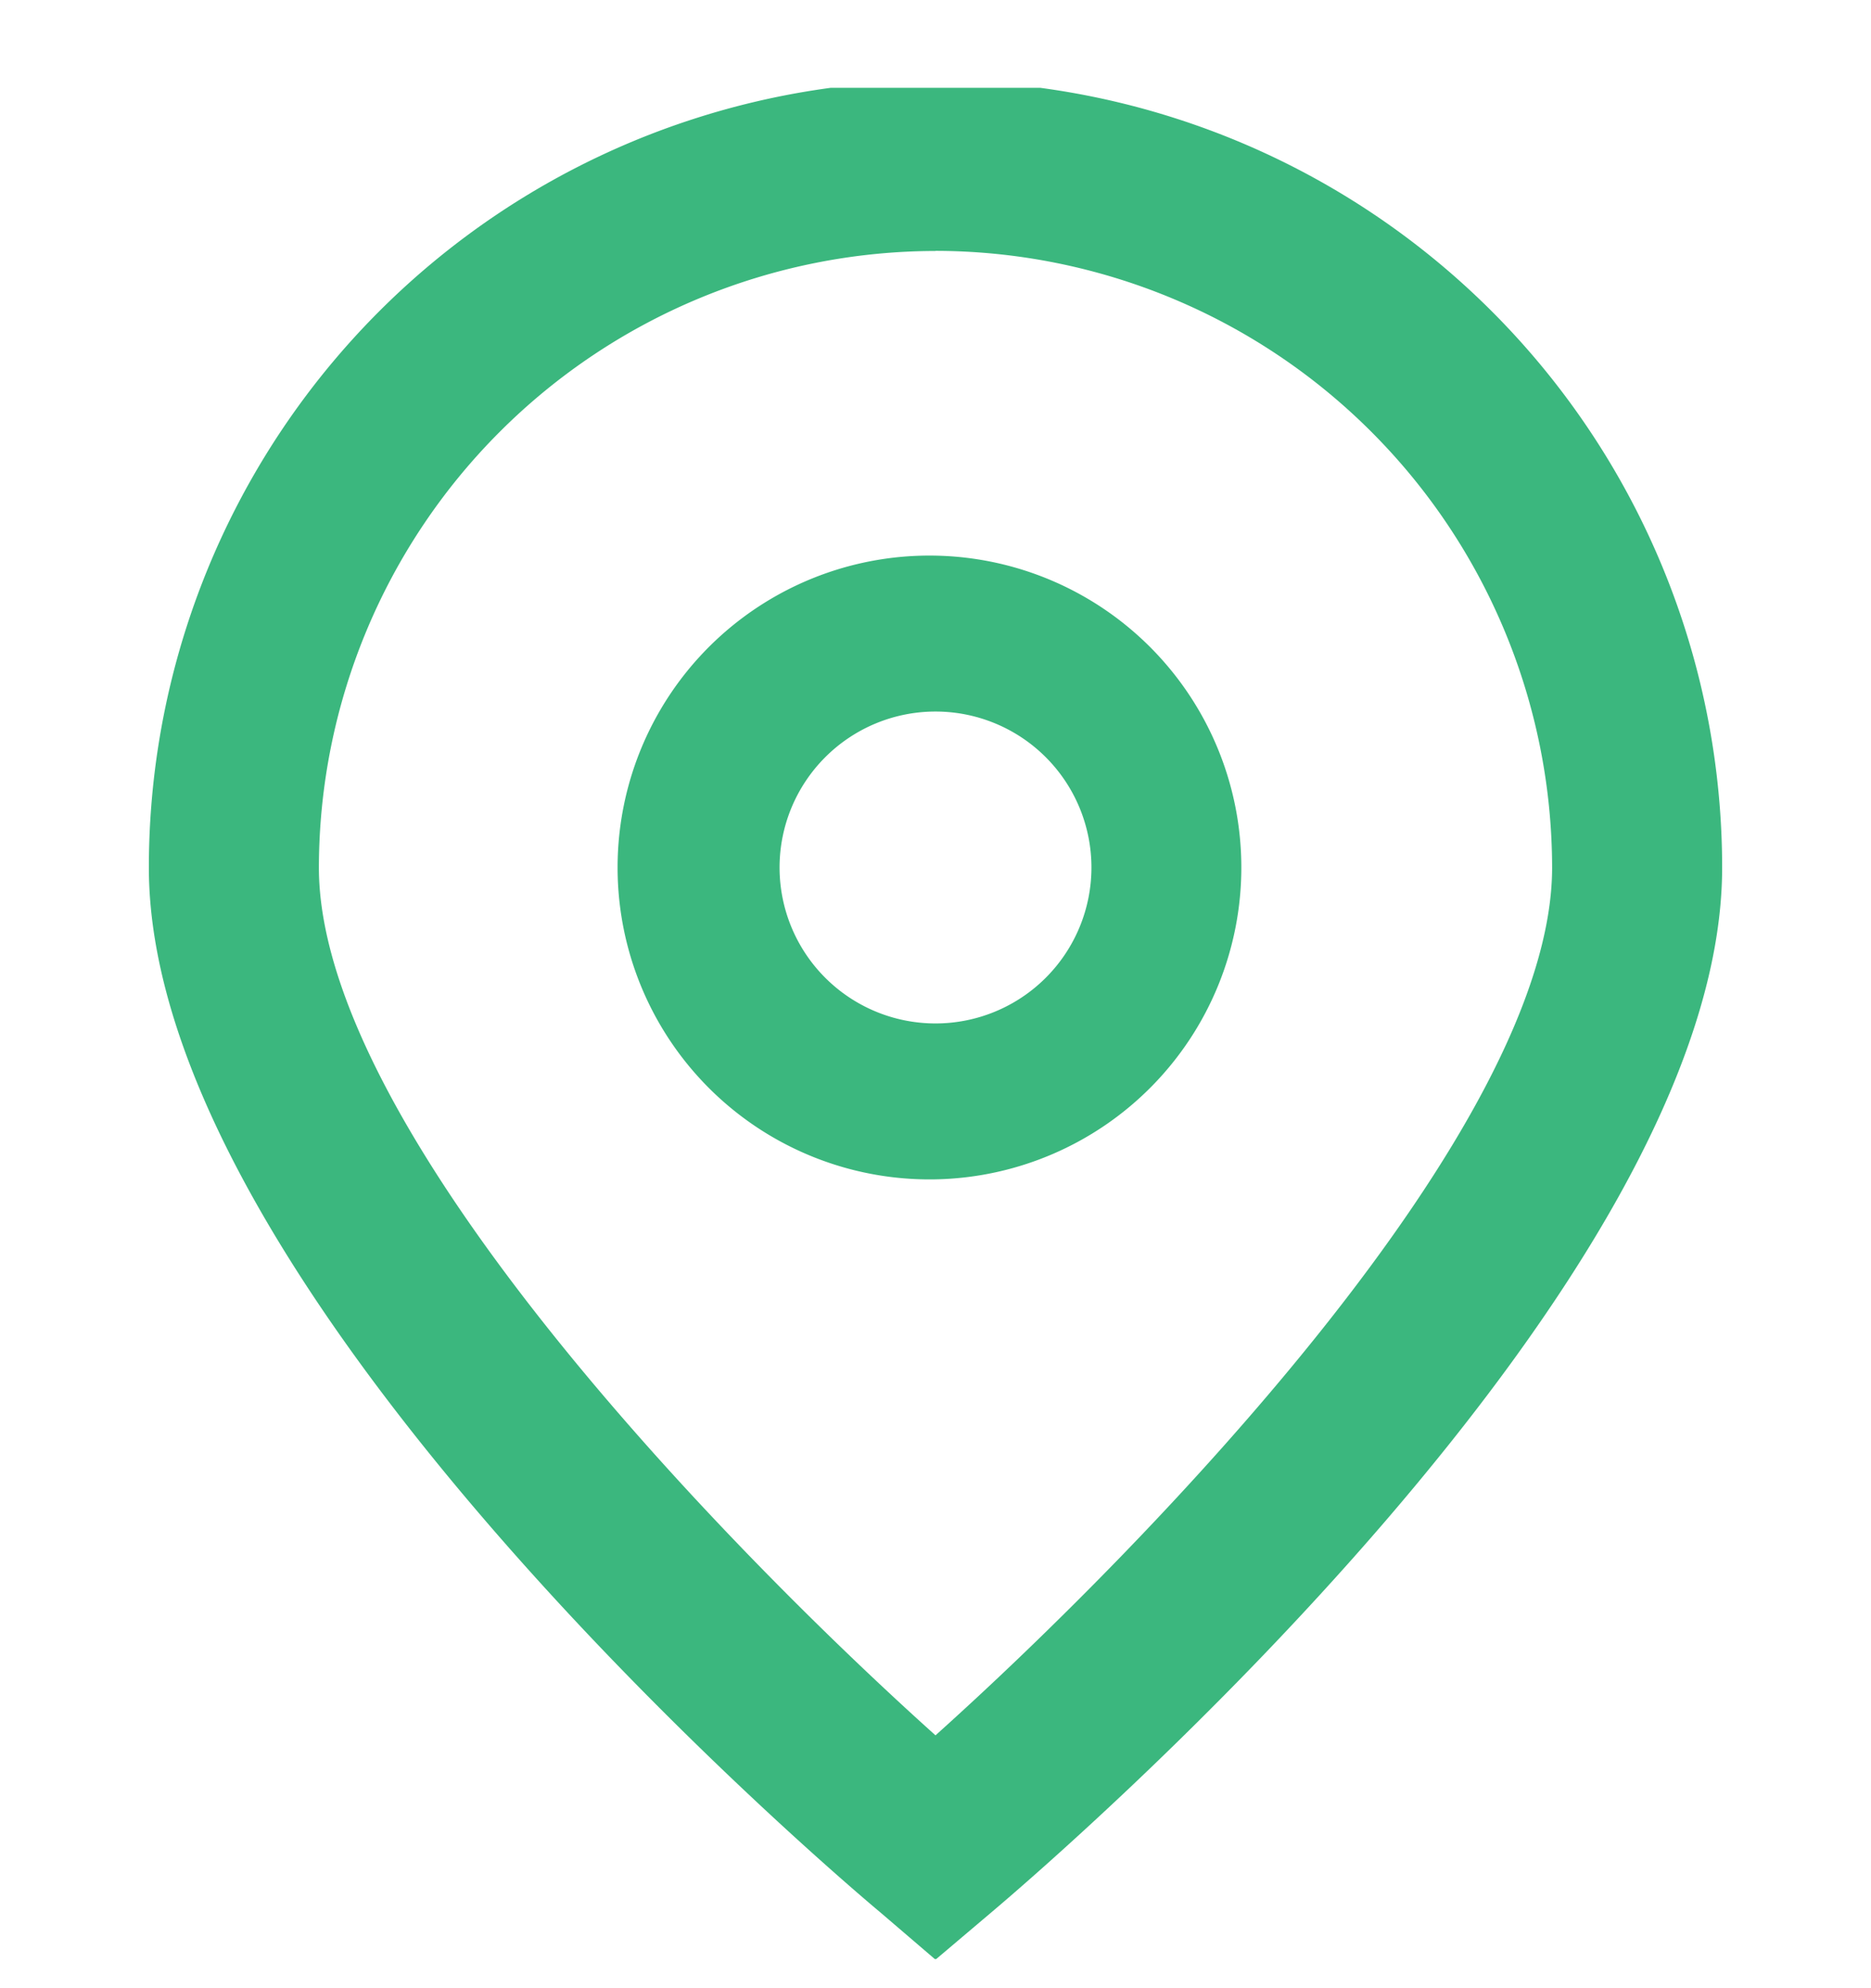 <svg width="16" height="17" viewBox="0 0 16 17" fill="none" xmlns="http://www.w3.org/2000/svg"><g clip-path="url(#a)" fill="#3BB77E"><path d="m8 16.756-.467-.4c-.643-.538-6.26-5.39-6.26-8.938a6.727 6.727 0 0 1 13.454 0c0 3.548-5.617 8.4-6.258 8.941zm0-14.61a5.28 5.28 0 0 0-5.273 5.272c0 2.23 3.456 5.79 5.273 7.42 1.817-1.63 5.273-5.194 5.273-7.42A5.28 5.28 0 0 0 8 2.145"/><path d="M8 10.084a2.667 2.667 0 1 1 0-5.333 2.667 2.667 0 0 1 0 5.333m0-4a1.333 1.333 0 1 0 0 2.667 1.333 1.333 0 0 0 0-2.667"/></g><defs><clipPath id="a"><path fill="#fff" d="M0 .751h16v16H0z"/></clipPath></defs></svg>
